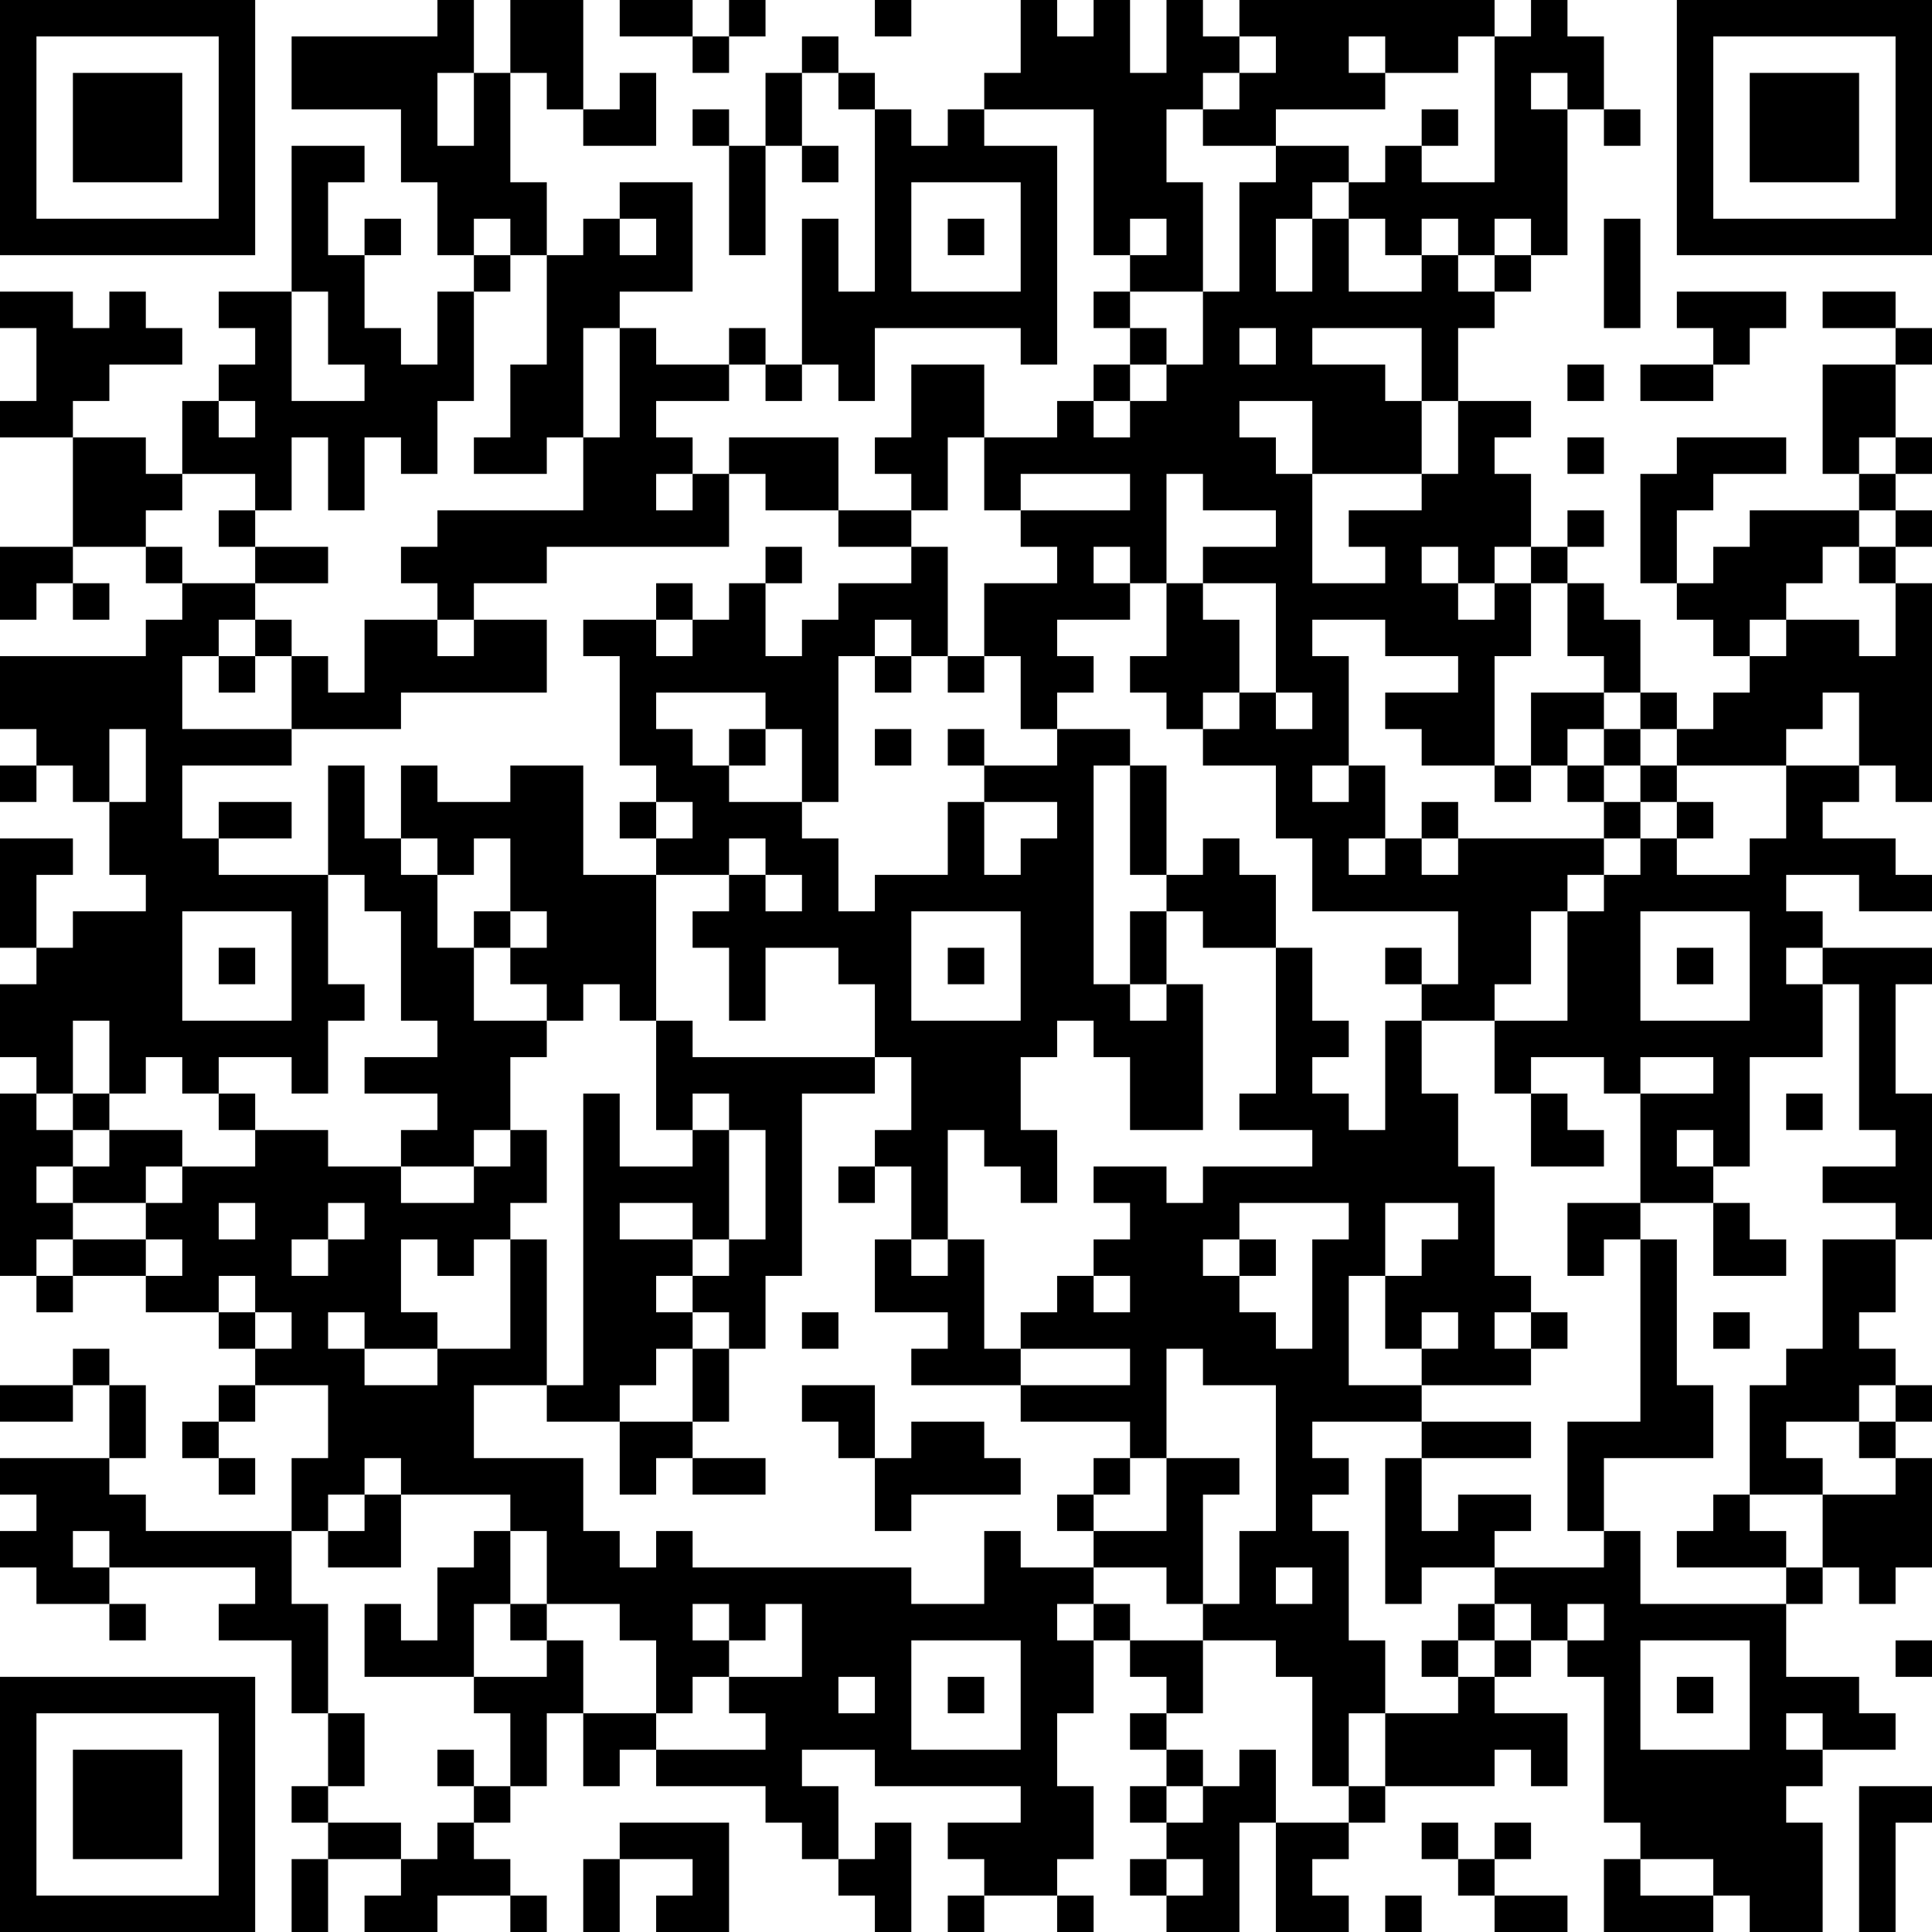 <?xml version="1.0" encoding="UTF-8"?>
<svg xmlns="http://www.w3.org/2000/svg" version="1.1" width="250" height="250" viewBox="0 0 250 250"><rect x="0" y="0" width="250" height="250" fill="#ffffff"/><g transform="scale(4.717)"><g transform="translate(0,0)"><path fill-rule="evenodd" d="M12 0L12 1L8 1L8 3L11 3L11 5L12 5L12 7L13 7L13 8L12 8L12 10L11 10L11 9L10 9L10 7L11 7L11 6L10 6L10 7L9 7L9 5L10 5L10 4L8 4L8 8L6 8L6 9L7 9L7 10L6 10L6 11L5 11L5 13L4 13L4 12L2 12L2 11L3 11L3 10L5 10L5 9L4 9L4 8L3 8L3 9L2 9L2 8L0 8L0 9L1 9L1 11L0 11L0 12L2 12L2 15L0 15L0 17L1 17L1 16L2 16L2 17L3 17L3 16L2 16L2 15L4 15L4 16L5 16L5 17L4 17L4 18L0 18L0 20L1 20L1 21L0 21L0 22L1 22L1 21L2 21L2 22L3 22L3 24L4 24L4 25L2 25L2 26L1 26L1 24L2 24L2 23L0 23L0 26L1 26L1 27L0 27L0 29L1 29L1 30L0 30L0 35L1 35L1 36L2 36L2 35L4 35L4 36L6 36L6 37L7 37L7 38L6 38L6 39L5 39L5 40L6 40L6 41L7 41L7 40L6 40L6 39L7 39L7 38L9 38L9 40L8 40L8 42L4 42L4 41L3 41L3 40L4 40L4 38L3 38L3 37L2 37L2 38L0 38L0 39L2 39L2 38L3 38L3 40L0 40L0 41L1 41L1 42L0 42L0 43L1 43L1 44L3 44L3 45L4 45L4 44L3 44L3 43L7 43L7 44L6 44L6 45L8 45L8 47L9 47L9 49L8 49L8 50L9 50L9 51L8 51L8 53L9 53L9 51L11 51L11 52L10 52L10 53L12 53L12 52L14 52L14 53L15 53L15 52L14 52L14 51L13 51L13 50L14 50L14 49L15 49L15 47L16 47L16 49L17 49L17 48L18 48L18 49L21 49L21 50L22 50L22 51L23 51L23 52L24 52L24 53L25 53L25 50L24 50L24 51L23 51L23 49L22 49L22 48L24 48L24 49L28 49L28 50L26 50L26 51L27 51L27 52L26 52L26 53L27 53L27 52L29 52L29 53L30 53L30 52L29 52L29 51L30 51L30 49L29 49L29 47L30 47L30 45L31 45L31 46L32 46L32 47L31 47L31 48L32 48L32 49L31 49L31 50L32 50L32 51L31 51L31 52L32 52L32 53L34 53L34 50L35 50L35 53L37 53L37 52L36 52L36 51L37 51L37 50L38 50L38 49L41 49L41 48L42 48L42 49L43 49L43 47L41 47L41 46L42 46L42 45L43 45L43 46L44 46L44 50L45 50L45 51L44 51L44 53L47 53L47 52L48 52L48 53L50 53L50 50L49 50L49 49L50 49L50 48L52 48L52 47L51 47L51 46L49 46L49 44L50 44L50 43L51 43L51 44L52 44L52 43L53 43L53 40L52 40L52 39L53 39L53 38L52 38L52 37L51 37L51 36L52 36L52 34L53 34L53 30L52 30L52 27L53 27L53 26L50 26L50 25L49 25L49 24L51 24L51 25L53 25L53 24L52 24L52 23L50 23L50 22L51 22L51 21L52 21L52 22L53 22L53 16L52 16L52 15L53 15L53 14L52 14L52 13L53 13L53 12L52 12L52 10L53 10L53 9L52 9L52 8L50 8L50 9L52 9L52 10L50 10L50 13L51 13L51 14L48 14L48 15L47 15L47 16L46 16L46 14L47 14L47 13L49 13L49 12L46 12L46 13L45 13L45 16L46 16L46 17L47 17L47 18L48 18L48 19L47 19L47 20L46 20L46 19L45 19L45 17L44 17L44 16L43 16L43 15L44 15L44 14L43 14L43 15L42 15L42 13L41 13L41 12L42 12L42 11L40 11L40 9L41 9L41 8L42 8L42 7L43 7L43 3L44 3L44 4L45 4L45 3L44 3L44 1L43 1L43 0L42 0L42 1L41 1L41 0L34 0L34 1L33 1L33 0L32 0L32 2L31 2L31 0L30 0L30 1L29 1L29 0L28 0L28 2L27 2L27 3L26 3L26 4L25 4L25 3L24 3L24 2L23 2L23 1L22 1L22 2L21 2L21 4L20 4L20 3L19 3L19 4L20 4L20 7L21 7L21 4L22 4L22 5L23 5L23 4L22 4L22 2L23 2L23 3L24 3L24 8L23 8L23 6L22 6L22 10L21 10L21 9L20 9L20 10L18 10L18 9L17 9L17 8L19 8L19 5L17 5L17 6L16 6L16 7L15 7L15 5L14 5L14 2L15 2L15 3L16 3L16 4L18 4L18 2L17 2L17 3L16 3L16 0L14 0L14 2L13 2L13 0ZM17 0L17 1L19 1L19 2L20 2L20 1L21 1L21 0L20 0L20 1L19 1L19 0ZM24 0L24 1L25 1L25 0ZM34 1L34 2L33 2L33 3L32 3L32 5L33 5L33 8L31 8L31 7L32 7L32 6L31 6L31 7L30 7L30 3L27 3L27 4L29 4L29 10L28 10L28 9L24 9L24 11L23 11L23 10L22 10L22 11L21 11L21 10L20 10L20 11L18 11L18 12L19 12L19 13L18 13L18 14L19 14L19 13L20 13L20 15L15 15L15 16L13 16L13 17L12 17L12 16L11 16L11 15L12 15L12 14L16 14L16 12L17 12L17 9L16 9L16 12L15 12L15 13L13 13L13 12L14 12L14 10L15 10L15 7L14 7L14 6L13 6L13 7L14 7L14 8L13 8L13 11L12 11L12 13L11 13L11 12L10 12L10 14L9 14L9 12L8 12L8 14L7 14L7 13L5 13L5 14L4 14L4 15L5 15L5 16L7 16L7 17L6 17L6 18L5 18L5 20L8 20L8 21L5 21L5 23L6 23L6 24L9 24L9 27L10 27L10 28L9 28L9 30L8 30L8 29L6 29L6 30L5 30L5 29L4 29L4 30L3 30L3 28L2 28L2 30L1 30L1 31L2 31L2 32L1 32L1 33L2 33L2 34L1 34L1 35L2 35L2 34L4 34L4 35L5 35L5 34L4 34L4 33L5 33L5 32L7 32L7 31L9 31L9 32L11 32L11 33L13 33L13 32L14 32L14 31L15 31L15 33L14 33L14 34L13 34L13 35L12 35L12 34L11 34L11 36L12 36L12 37L10 37L10 36L9 36L9 37L10 37L10 38L12 38L12 37L14 37L14 34L15 34L15 38L13 38L13 40L16 40L16 42L17 42L17 43L18 43L18 42L19 42L19 43L25 43L25 44L27 44L27 42L28 42L28 43L30 43L30 44L29 44L29 45L30 45L30 44L31 44L31 45L33 45L33 47L32 47L32 48L33 48L33 49L32 49L32 50L33 50L33 49L34 49L34 48L35 48L35 50L37 50L37 49L38 49L38 47L40 47L40 46L41 46L41 45L42 45L42 44L41 44L41 43L44 43L44 42L45 42L45 44L49 44L49 43L50 43L50 41L52 41L52 40L51 40L51 39L52 39L52 38L51 38L51 39L49 39L49 40L50 40L50 41L48 41L48 38L49 38L49 37L50 37L50 34L52 34L52 33L50 33L50 32L52 32L52 31L51 31L51 27L50 27L50 26L49 26L49 27L50 27L50 29L48 29L48 32L47 32L47 31L46 31L46 32L47 32L47 33L45 33L45 30L47 30L47 29L45 29L45 30L44 30L44 29L42 29L42 30L41 30L41 28L43 28L43 25L44 25L44 24L45 24L45 23L46 23L46 24L48 24L48 23L49 23L49 21L51 21L51 19L50 19L50 20L49 20L49 21L46 21L46 20L45 20L45 19L44 19L44 18L43 18L43 16L42 16L42 15L41 15L41 16L40 16L40 15L39 15L39 16L40 16L40 17L41 17L41 16L42 16L42 18L41 18L41 21L39 21L39 20L38 20L38 19L40 19L40 18L38 18L38 17L36 17L36 18L37 18L37 21L36 21L36 22L37 22L37 21L38 21L38 23L37 23L37 24L38 24L38 23L39 23L39 24L40 24L40 23L44 23L44 24L43 24L43 25L42 25L42 27L41 27L41 28L39 28L39 27L40 27L40 25L36 25L36 23L35 23L35 21L33 21L33 20L34 20L34 19L35 19L35 20L36 20L36 19L35 19L35 16L33 16L33 15L35 15L35 14L33 14L33 13L32 13L32 16L31 16L31 15L30 15L30 16L31 16L31 17L29 17L29 18L30 18L30 19L29 19L29 20L28 20L28 18L27 18L27 16L29 16L29 15L28 15L28 14L31 14L31 13L28 13L28 14L27 14L27 12L29 12L29 11L30 11L30 12L31 12L31 11L32 11L32 10L33 10L33 8L34 8L34 5L35 5L35 4L37 4L37 5L36 5L36 6L35 6L35 8L36 8L36 6L37 6L37 8L39 8L39 7L40 7L40 8L41 8L41 7L42 7L42 6L41 6L41 7L40 7L40 6L39 6L39 7L38 7L38 6L37 6L37 5L38 5L38 4L39 4L39 5L41 5L41 1L40 1L40 2L38 2L38 1L37 1L37 2L38 2L38 3L35 3L35 4L33 4L33 3L34 3L34 2L35 2L35 1ZM12 2L12 4L13 4L13 2ZM42 2L42 3L43 3L43 2ZM39 3L39 4L40 4L40 3ZM25 5L25 8L28 8L28 5ZM17 6L17 7L18 7L18 6ZM26 6L26 7L27 7L27 6ZM44 6L44 9L45 9L45 6ZM8 8L8 11L10 11L10 10L9 10L9 8ZM30 8L30 9L31 9L31 10L30 10L30 11L31 11L31 10L32 10L32 9L31 9L31 8ZM46 8L46 9L47 9L47 10L45 10L45 11L47 11L47 10L48 10L48 9L49 9L49 8ZM34 9L34 10L35 10L35 9ZM36 9L36 10L38 10L38 11L39 11L39 13L36 13L36 11L34 11L34 12L35 12L35 13L36 13L36 16L38 16L38 15L37 15L37 14L39 14L39 13L40 13L40 11L39 11L39 9ZM25 10L25 12L24 12L24 13L25 13L25 14L23 14L23 12L20 12L20 13L21 13L21 14L23 14L23 15L25 15L25 16L23 16L23 17L22 17L22 18L21 18L21 16L22 16L22 15L21 15L21 16L20 16L20 17L19 17L19 16L18 16L18 17L16 17L16 18L17 18L17 21L18 21L18 22L17 22L17 23L18 23L18 24L16 24L16 21L14 21L14 22L12 22L12 21L11 21L11 23L10 23L10 21L9 21L9 24L10 24L10 25L11 25L11 28L12 28L12 29L10 29L10 30L12 30L12 31L11 31L11 32L13 32L13 31L14 31L14 29L15 29L15 28L16 28L16 27L17 27L17 28L18 28L18 31L19 31L19 32L17 32L17 30L16 30L16 38L15 38L15 39L17 39L17 41L18 41L18 40L19 40L19 41L21 41L21 40L19 40L19 39L20 39L20 37L21 37L21 35L22 35L22 30L24 30L24 29L25 29L25 31L24 31L24 32L23 32L23 33L24 33L24 32L25 32L25 34L24 34L24 36L26 36L26 37L25 37L25 38L28 38L28 39L31 39L31 40L30 40L30 41L29 41L29 42L30 42L30 43L32 43L32 44L33 44L33 45L35 45L35 46L36 46L36 49L37 49L37 47L38 47L38 45L37 45L37 42L36 42L36 41L37 41L37 40L36 40L36 39L39 39L39 40L38 40L38 44L39 44L39 43L41 43L41 42L42 42L42 41L40 41L40 42L39 42L39 40L42 40L42 39L39 39L39 38L42 38L42 37L43 37L43 36L42 36L42 35L41 35L41 32L40 32L40 30L39 30L39 28L38 28L38 31L37 31L37 30L36 30L36 29L37 29L37 28L36 28L36 26L35 26L35 24L34 24L34 23L33 23L33 24L32 24L32 21L31 21L31 20L29 20L29 21L27 21L27 20L26 20L26 21L27 21L27 22L26 22L26 24L24 24L24 25L23 25L23 23L22 23L22 22L23 22L23 18L24 18L24 19L25 19L25 18L26 18L26 19L27 19L27 18L26 18L26 15L25 15L25 14L26 14L26 12L27 12L27 10ZM43 10L43 11L44 11L44 10ZM6 11L6 12L7 12L7 11ZM43 12L43 13L44 13L44 12ZM51 12L51 13L52 13L52 12ZM6 14L6 15L7 15L7 16L9 16L9 15L7 15L7 14ZM51 14L51 15L50 15L50 16L49 16L49 17L48 17L48 18L49 18L49 17L51 17L51 18L52 18L52 16L51 16L51 15L52 15L52 14ZM32 16L32 18L31 18L31 19L32 19L32 20L33 20L33 19L34 19L34 17L33 17L33 16ZM7 17L7 18L6 18L6 19L7 19L7 18L8 18L8 20L11 20L11 19L15 19L15 17L13 17L13 18L12 18L12 17L10 17L10 19L9 19L9 18L8 18L8 17ZM18 17L18 18L19 18L19 17ZM24 17L24 18L25 18L25 17ZM18 19L18 20L19 20L19 21L20 21L20 22L22 22L22 20L21 20L21 19ZM42 19L42 21L41 21L41 22L42 22L42 21L43 21L43 22L44 22L44 23L45 23L45 22L46 22L46 23L47 23L47 22L46 22L46 21L45 21L45 20L44 20L44 19ZM3 20L3 22L4 22L4 20ZM20 20L20 21L21 21L21 20ZM24 20L24 21L25 21L25 20ZM43 20L43 21L44 21L44 22L45 22L45 21L44 21L44 20ZM30 21L30 27L31 27L31 28L32 28L32 27L33 27L33 31L31 31L31 29L30 29L30 28L29 28L29 29L28 29L28 31L29 31L29 33L28 33L28 32L27 32L27 31L26 31L26 34L25 34L25 35L26 35L26 34L27 34L27 37L28 37L28 38L31 38L31 37L28 37L28 36L29 36L29 35L30 35L30 36L31 36L31 35L30 35L30 34L31 34L31 33L30 33L30 32L32 32L32 33L33 33L33 32L36 32L36 31L34 31L34 30L35 30L35 26L33 26L33 25L32 25L32 24L31 24L31 21ZM6 22L6 23L8 23L8 22ZM18 22L18 23L19 23L19 22ZM27 22L27 24L28 24L28 23L29 23L29 22ZM39 22L39 23L40 23L40 22ZM11 23L11 24L12 24L12 26L13 26L13 28L15 28L15 27L14 27L14 26L15 26L15 25L14 25L14 23L13 23L13 24L12 24L12 23ZM20 23L20 24L18 24L18 28L19 28L19 29L24 29L24 27L23 27L23 26L21 26L21 28L20 28L20 26L19 26L19 25L20 25L20 24L21 24L21 25L22 25L22 24L21 24L21 23ZM5 25L5 28L8 28L8 25ZM13 25L13 26L14 26L14 25ZM25 25L25 28L28 28L28 25ZM31 25L31 27L32 27L32 25ZM45 25L45 28L48 28L48 25ZM6 26L6 27L7 27L7 26ZM26 26L26 27L27 27L27 26ZM38 26L38 27L39 27L39 26ZM46 26L46 27L47 27L47 26ZM2 30L2 31L3 31L3 32L2 32L2 33L4 33L4 32L5 32L5 31L3 31L3 30ZM6 30L6 31L7 31L7 30ZM19 30L19 31L20 31L20 34L19 34L19 33L17 33L17 34L19 34L19 35L18 35L18 36L19 36L19 37L18 37L18 38L17 38L17 39L19 39L19 37L20 37L20 36L19 36L19 35L20 35L20 34L21 34L21 31L20 31L20 30ZM42 30L42 32L44 32L44 31L43 31L43 30ZM49 30L49 31L50 31L50 30ZM6 33L6 34L7 34L7 33ZM9 33L9 34L8 34L8 35L9 35L9 34L10 34L10 33ZM34 33L34 34L33 34L33 35L34 35L34 36L35 36L35 37L36 37L36 34L37 34L37 33ZM38 33L38 35L37 35L37 38L39 38L39 37L40 37L40 36L39 36L39 37L38 37L38 35L39 35L39 34L40 34L40 33ZM43 33L43 35L44 35L44 34L45 34L45 39L43 39L43 42L44 42L44 40L47 40L47 38L46 38L46 34L45 34L45 33ZM47 33L47 35L49 35L49 34L48 34L48 33ZM34 34L34 35L35 35L35 34ZM6 35L6 36L7 36L7 37L8 37L8 36L7 36L7 35ZM22 36L22 37L23 37L23 36ZM41 36L41 37L42 37L42 36ZM47 36L47 37L48 37L48 36ZM32 37L32 40L31 40L31 41L30 41L30 42L32 42L32 40L34 40L34 41L33 41L33 44L34 44L34 42L35 42L35 38L33 38L33 37ZM22 38L22 39L23 39L23 40L24 40L24 42L25 42L25 41L28 41L28 40L27 40L27 39L25 39L25 40L24 40L24 38ZM10 40L10 41L9 41L9 42L8 42L8 44L9 44L9 47L10 47L10 49L9 49L9 50L11 50L11 51L12 51L12 50L13 50L13 49L14 49L14 47L13 47L13 46L15 46L15 45L16 45L16 47L18 47L18 48L21 48L21 47L20 47L20 46L22 46L22 44L21 44L21 45L20 45L20 44L19 44L19 45L20 45L20 46L19 46L19 47L18 47L18 45L17 45L17 44L15 44L15 42L14 42L14 41L11 41L11 40ZM10 41L10 42L9 42L9 43L11 43L11 41ZM47 41L47 42L46 42L46 43L49 43L49 42L48 42L48 41ZM2 42L2 43L3 43L3 42ZM13 42L13 43L12 43L12 45L11 45L11 44L10 44L10 46L13 46L13 44L14 44L14 45L15 45L15 44L14 44L14 42ZM35 43L35 44L36 44L36 43ZM40 44L40 45L39 45L39 46L40 46L40 45L41 45L41 44ZM43 44L43 45L44 45L44 44ZM25 45L25 48L28 48L28 45ZM45 45L45 48L48 48L48 45ZM52 45L52 46L53 46L53 45ZM23 46L23 47L24 47L24 46ZM26 46L26 47L27 47L27 46ZM46 46L46 47L47 47L47 46ZM49 47L49 48L50 48L50 47ZM12 48L12 49L13 49L13 48ZM51 49L51 53L52 53L52 50L53 50L53 49ZM17 50L17 51L16 51L16 53L17 53L17 51L19 51L19 52L18 52L18 53L20 53L20 50ZM39 50L39 51L40 51L40 52L41 52L41 53L43 53L43 52L41 52L41 51L42 51L42 50L41 50L41 51L40 51L40 50ZM32 51L32 52L33 52L33 51ZM45 51L45 52L47 52L47 51ZM38 52L38 53L39 53L39 52ZM0 0L0 7L7 7L7 0ZM1 1L1 6L6 6L6 1ZM2 2L2 5L5 5L5 2ZM46 0L46 7L53 7L53 0ZM47 1L47 6L52 6L52 1ZM48 2L48 5L51 5L51 2ZM0 46L0 53L7 53L7 46ZM1 47L1 52L6 52L6 47ZM2 48L2 51L5 51L5 48Z" fill="#000000"/></g></g></svg>
